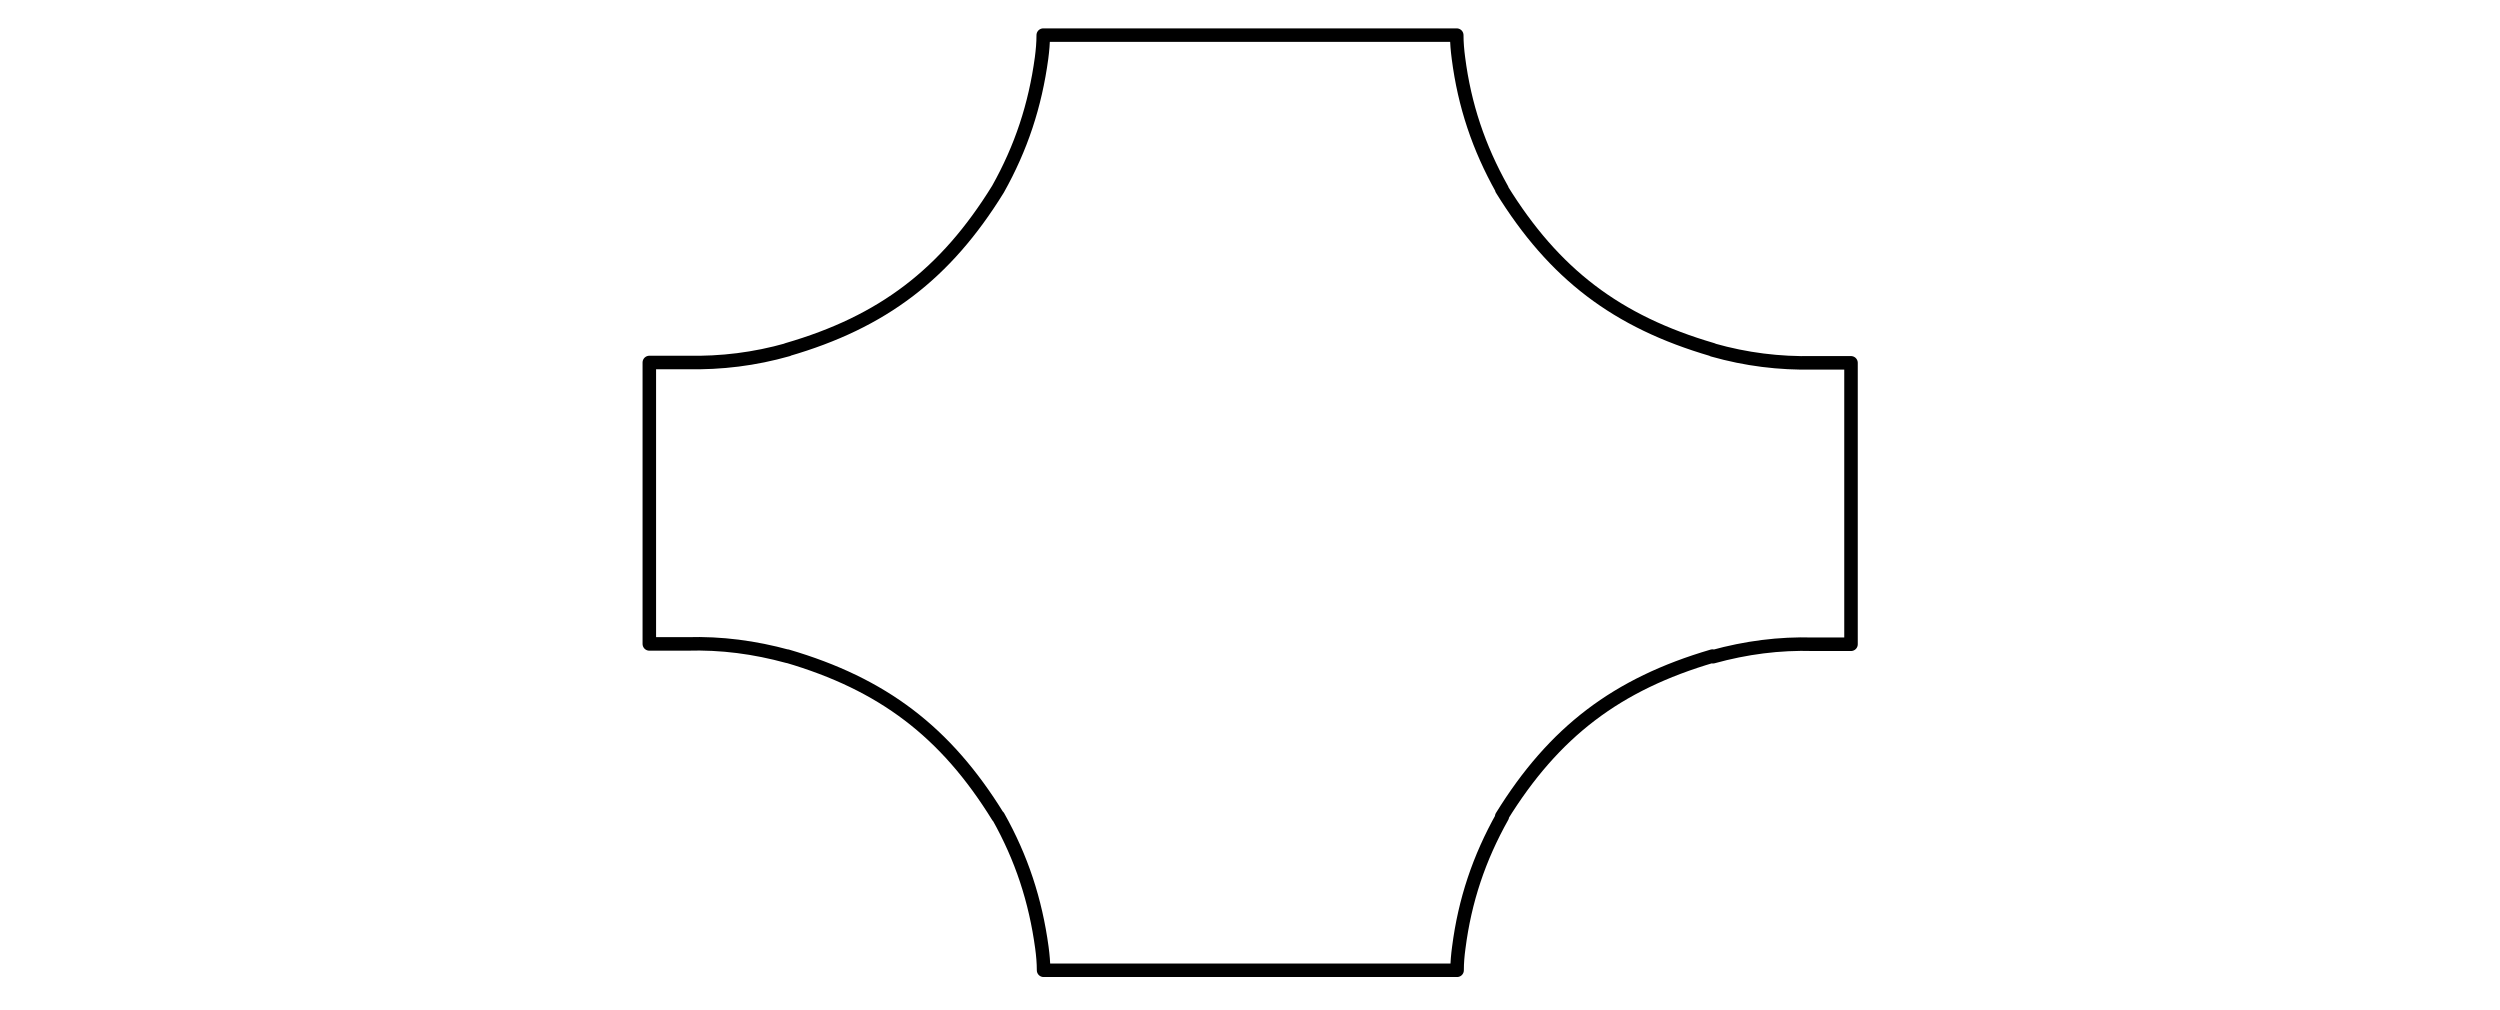 <?xml version="1.0" encoding="UTF-8"?>
<svg id="Livello_1" data-name="Livello 1" xmlns="http://www.w3.org/2000/svg" viewBox="0 0 74 29.9">
  <defs>
    <style>
      .cls-1 {
        fill: none;
        stroke: #000;
        stroke-linecap: round;
        stroke-linejoin: round;
        stroke-width: .4px;
      }
    </style>
  </defs>
  <path class="cls-1" d="m50.69,19.42c-2.83.83-4.69,2.24-6.24,4.75m-14.91,0c-1.55-2.51-3.41-3.92-6.24-4.75m0-9.07c2.83-.82,4.69-2.24,6.24-4.75m14.91,0c1.55,2.51,3.4,3.92,6.24,4.75m-21.15-4.75c.69-1.23,1.1-2.48,1.29-3.88.03-.23.05-.45.05-.68h12.24c0,.23.02.45.05.68.18,1.4.6,2.65,1.29,3.88m-14.91,18.57c.69,1.23,1.1,2.48,1.29,3.88.03.22.05.45.05.67h12.24c0-.23.02-.45.05-.67.18-1.4.6-2.65,1.29-3.88m-21.15-13.82c-.99.28-1.96.4-2.99.38h-1.11v8.33h1.11c1.03-.03,2,.1,2.99.37m27.38-9.07c.99.28,1.96.4,2.98.38h1.11v8.33h-1.11c-1.02-.03-2,.1-2.98.37"/>
</svg>